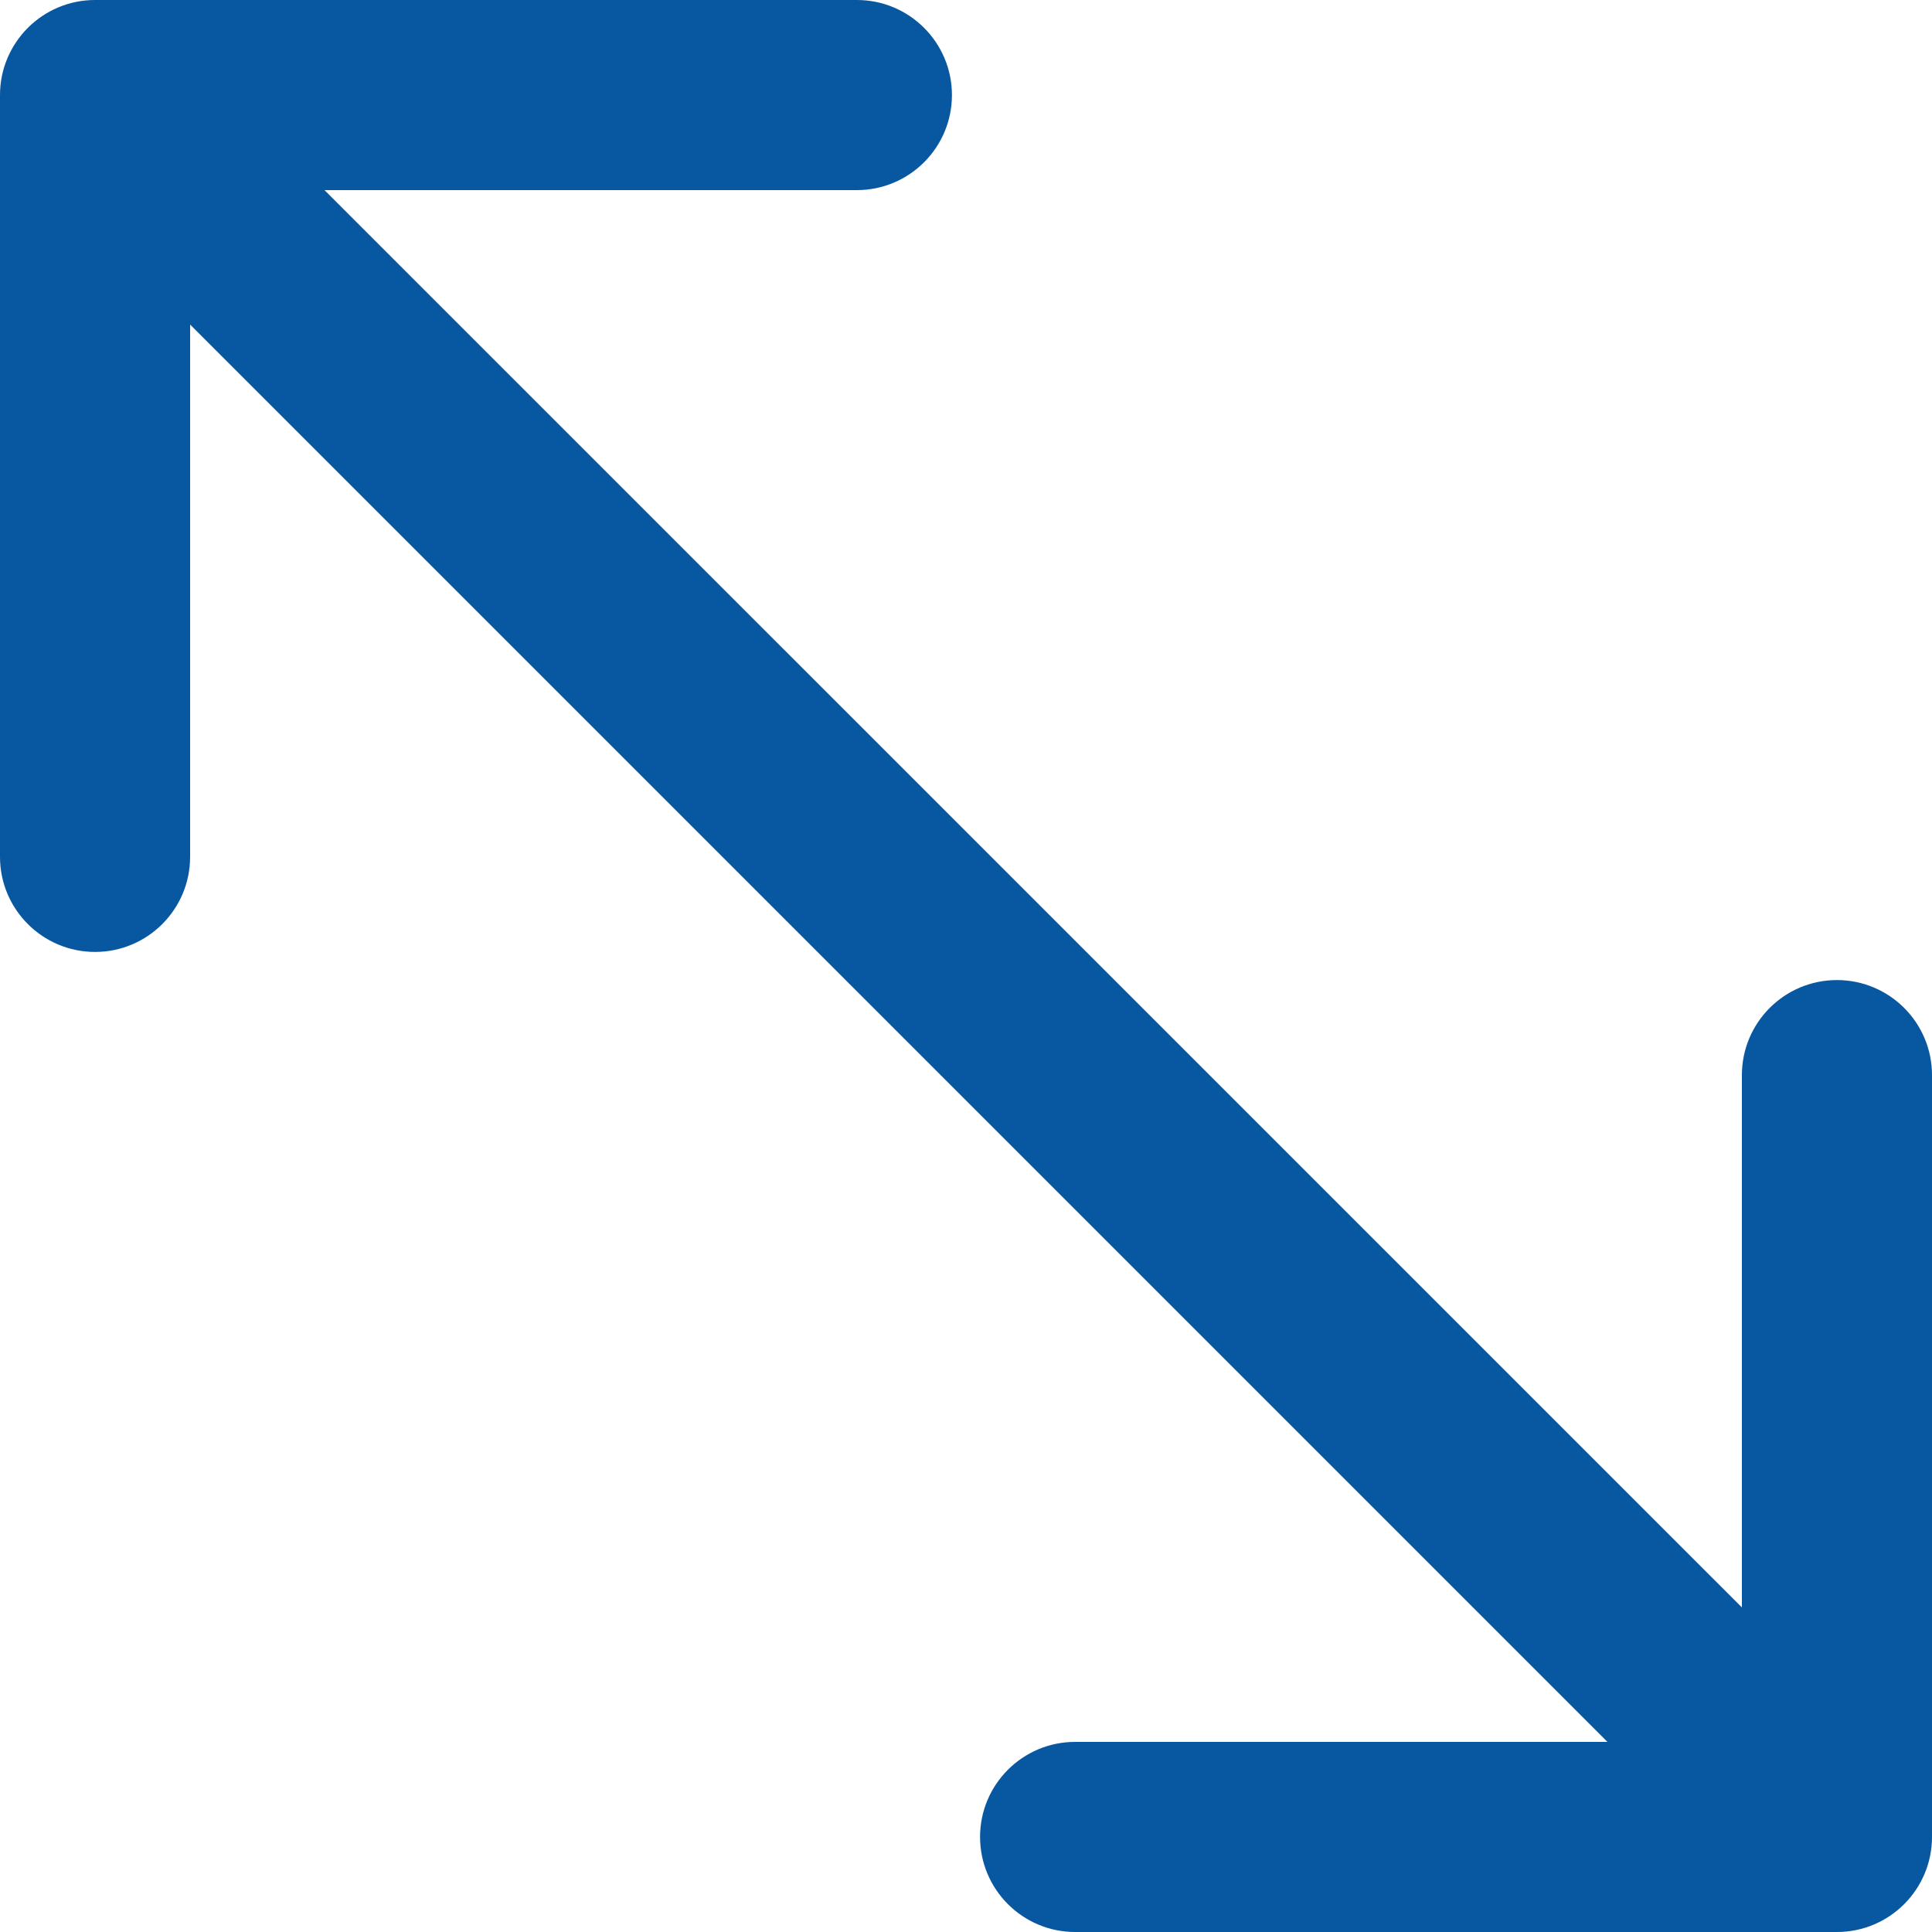 <?xml version="1.0" encoding="UTF-8"?> <svg xmlns="http://www.w3.org/2000/svg" width="25" height="25" viewBox="0 0 25 25" fill="none"> <path d="M23.77 12.682C23.09 12.682 22.54 13.233 22.54 13.912V20.8L4.199 2.46H11.088C11.767 2.46 12.318 1.909 12.318 1.23C12.318 0.551 11.767 0 11.088 0H1.23C0.551 0 0 0.551 0 1.23V11.088C0 11.767 0.551 12.318 1.23 12.318C1.909 12.318 2.46 11.767 2.46 11.088V4.2L20.8 22.54H13.912C13.233 22.54 12.682 23.091 12.682 23.77C12.682 24.449 13.233 25 13.912 25H23.77C24.449 25 25 24.449 25 23.77V13.912C25 13.233 24.449 12.682 23.77 12.682Z" fill="#0857A1"></path> </svg> 